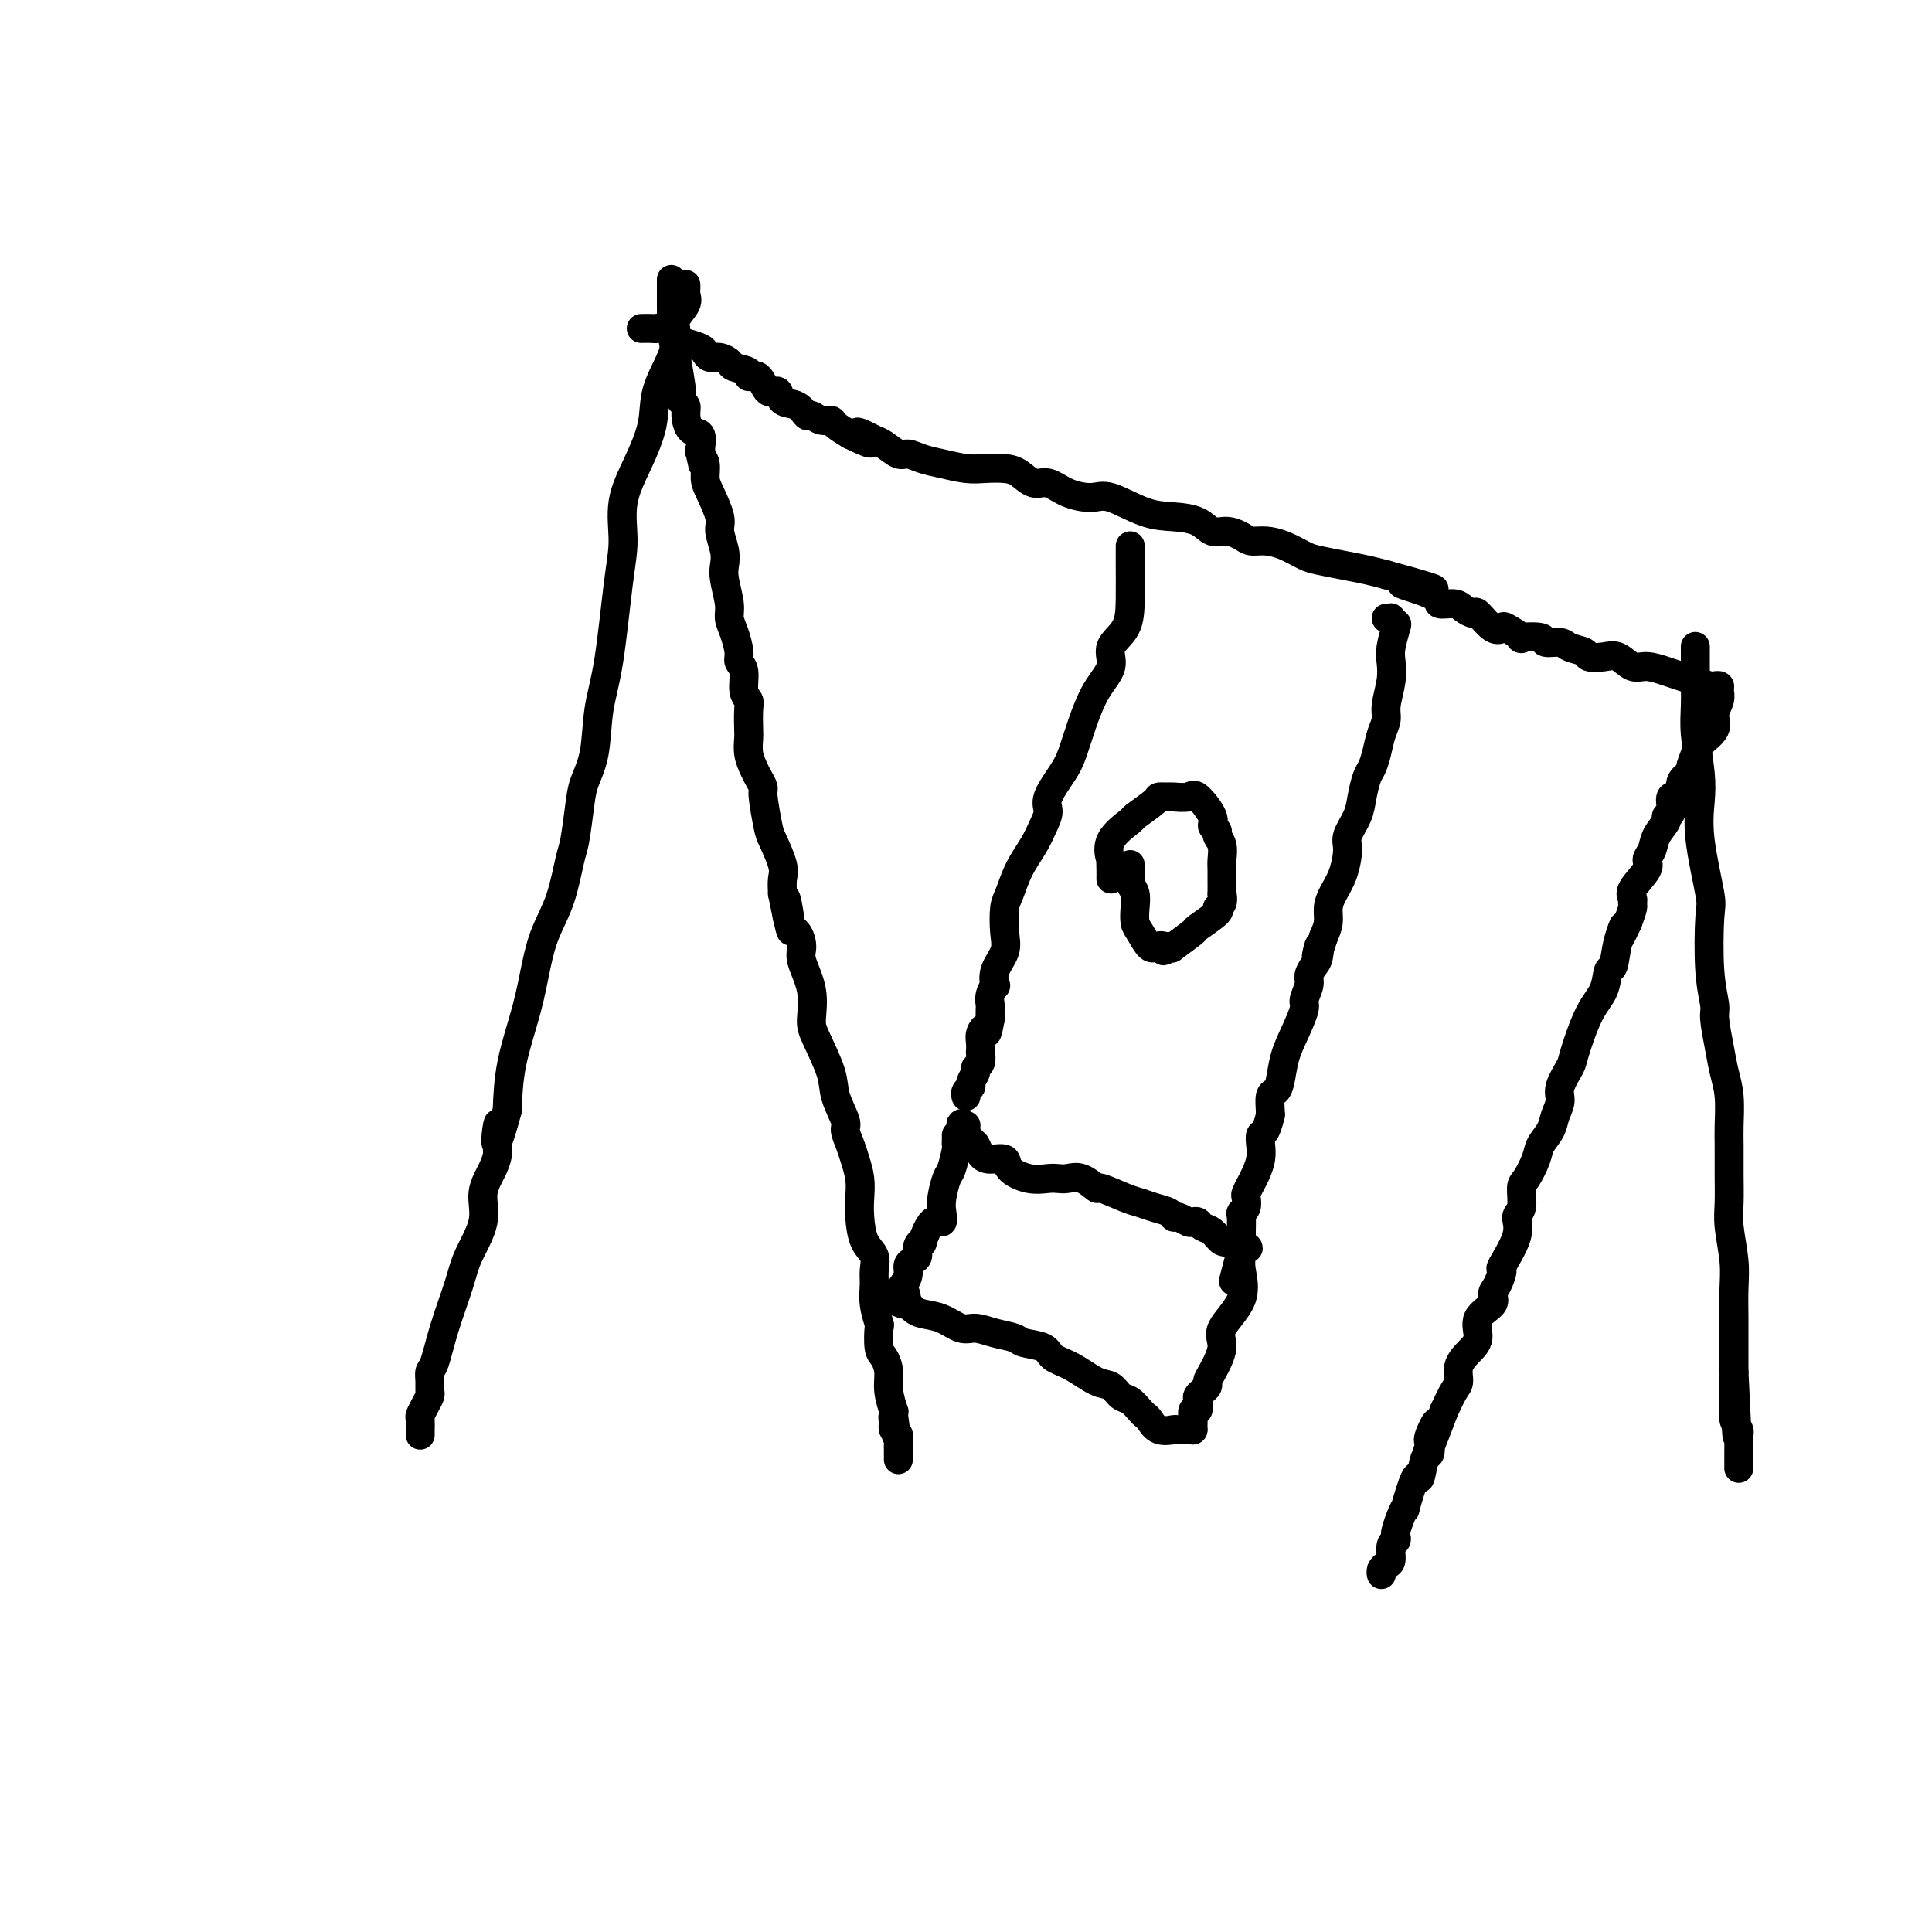<svg viewBox='0 0 400 400' version='1.1' xmlns='http://www.w3.org/2000/svg' xmlns:xlink='http://www.w3.org/1999/xlink'><g fill='none' stroke='#000000' stroke-width='6' stroke-linecap='round' stroke-linejoin='round'><path d='M142,59c-0.004,-0.094 -0.009,-0.188 0,0c0.009,0.188 0.031,0.657 0,1c-0.031,0.343 -0.114,0.560 0,1c0.114,0.440 0.426,1.102 0,2c-0.426,0.898 -1.590,2.033 -2,3c-0.410,0.967 -0.066,1.768 0,3c0.066,1.232 -0.148,2.896 -1,5c-0.852,2.104 -2.343,4.648 -3,7c-0.657,2.352 -0.480,4.513 -1,7c-0.520,2.487 -1.739,5.300 -3,8c-1.261,2.700 -2.566,5.288 -3,8c-0.434,2.712 0.001,5.546 0,8c-0.001,2.454 -0.438,4.526 -1,9c-0.562,4.474 -1.250,11.351 -2,16c-0.750,4.649 -1.563,7.070 -2,10c-0.437,2.930 -0.498,6.369 -1,9c-0.502,2.631 -1.446,4.453 -2,6c-0.554,1.547 -0.718,2.821 -1,5c-0.282,2.179 -0.680,5.265 -1,7c-0.320,1.735 -0.560,2.118 -1,4c-0.440,1.882 -1.081,5.262 -2,8c-0.919,2.738 -2.116,4.833 -3,7c-0.884,2.167 -1.453,4.406 -2,7c-0.547,2.594 -1.070,5.545 -2,9c-0.930,3.455 -2.266,7.416 -3,11c-0.734,3.584 -0.867,6.792 -1,10'/><path d='M105,230c-3.236,11.908 -2.325,4.680 -2,3c0.325,-1.680 0.065,2.190 0,4c-0.065,1.810 0.064,1.561 0,2c-0.064,0.439 -0.319,1.565 -1,3c-0.681,1.435 -1.786,3.179 -2,5c-0.214,1.821 0.462,3.721 0,6c-0.462,2.279 -2.061,4.939 -3,7c-0.939,2.061 -1.218,3.525 -2,6c-0.782,2.475 -2.066,5.963 -3,9c-0.934,3.037 -1.517,5.625 -2,7c-0.483,1.375 -0.864,1.537 -1,2c-0.136,0.463 -0.026,1.227 0,2c0.026,0.773 -0.031,1.554 0,2c0.031,0.446 0.152,0.558 0,1c-0.152,0.442 -0.577,1.214 -1,2c-0.423,0.786 -0.845,1.587 -1,2c-0.155,0.413 -0.041,0.437 0,1c0.041,0.563 0.011,1.667 0,2c-0.011,0.333 -0.003,-0.103 0,0c0.003,0.103 0.001,0.744 0,1c-0.001,0.256 -0.000,0.128 0,0'/><path d='M139,58c0.000,-0.126 0.000,-0.251 0,0c-0.000,0.251 -0.000,0.880 0,1c0.000,0.120 0.000,-0.267 0,0c-0.000,0.267 -0.001,1.189 0,2c0.001,0.811 0.003,1.513 0,2c-0.003,0.487 -0.011,0.761 0,1c0.011,0.239 0.041,0.442 0,1c-0.041,0.558 -0.155,1.469 0,3c0.155,1.531 0.578,3.681 1,6c0.422,2.319 0.844,4.807 1,6c0.156,1.193 0.046,1.093 0,1c-0.046,-0.093 -0.027,-0.178 0,0c0.027,0.178 0.062,0.619 0,1c-0.062,0.381 -0.219,0.702 0,1c0.219,0.298 0.816,0.571 1,1c0.184,0.429 -0.043,1.012 0,2c0.043,0.988 0.358,2.381 1,3c0.642,0.619 1.612,0.462 2,1c0.388,0.538 0.194,1.769 0,3'/><path d='M145,93c0.945,5.663 0.307,2.319 0,1c-0.307,-1.319 -0.285,-0.614 0,0c0.285,0.614 0.832,1.135 1,2c0.168,0.865 -0.042,2.073 0,3c0.042,0.927 0.337,1.575 1,3c0.663,1.425 1.693,3.629 2,5c0.307,1.371 -0.110,1.911 0,3c0.110,1.089 0.747,2.728 1,4c0.253,1.272 0.123,2.177 0,3c-0.123,0.823 -0.239,1.565 0,3c0.239,1.435 0.834,3.564 1,5c0.166,1.436 -0.095,2.178 0,3c0.095,0.822 0.546,1.722 1,3c0.454,1.278 0.910,2.934 1,4c0.090,1.066 -0.186,1.543 0,2c0.186,0.457 0.834,0.892 1,2c0.166,1.108 -0.152,2.887 0,4c0.152,1.113 0.772,1.561 1,2c0.228,0.439 0.064,0.870 0,2c-0.064,1.130 -0.029,2.960 0,4c0.029,1.040 0.050,1.291 0,2c-0.050,0.709 -0.172,1.877 0,3c0.172,1.123 0.638,2.203 1,3c0.362,0.797 0.621,1.313 1,2c0.379,0.687 0.880,1.545 1,2c0.120,0.455 -0.139,0.505 0,2c0.139,1.495 0.678,4.434 1,6c0.322,1.566 0.426,1.760 1,3c0.574,1.240 1.616,3.526 2,5c0.384,1.474 0.110,2.135 0,3c-0.110,0.865 -0.055,1.932 0,3'/><path d='M162,185c2.884,14.541 1.594,4.894 1,2c-0.594,-2.894 -0.491,0.965 0,3c0.491,2.035 1.371,2.246 2,3c0.629,0.754 1.007,2.050 1,3c-0.007,0.950 -0.397,1.556 0,3c0.397,1.444 1.583,3.728 2,6c0.417,2.272 0.067,4.531 0,6c-0.067,1.469 0.149,2.146 1,4c0.851,1.854 2.336,4.884 3,7c0.664,2.116 0.506,3.317 1,5c0.494,1.683 1.639,3.846 2,5c0.361,1.154 -0.061,1.298 0,2c0.061,0.702 0.604,1.960 1,3c0.396,1.040 0.644,1.861 1,3c0.356,1.139 0.821,2.598 1,4c0.179,1.402 0.072,2.749 0,4c-0.072,1.251 -0.110,2.406 0,4c0.110,1.594 0.368,3.625 1,5c0.632,1.375 1.637,2.092 2,3c0.363,0.908 0.083,2.005 0,3c-0.083,0.995 0.030,1.888 0,3c-0.030,1.112 -0.201,2.443 0,4c0.201,1.557 0.776,3.340 1,4c0.224,0.660 0.097,0.198 0,1c-0.097,0.802 -0.166,2.867 0,4c0.166,1.133 0.566,1.332 1,2c0.434,0.668 0.901,1.803 1,3c0.099,1.197 -0.169,2.455 0,4c0.169,1.545 0.776,3.378 1,4c0.224,0.622 0.064,0.035 0,0c-0.064,-0.035 -0.032,0.483 0,1'/><path d='M185,293c1.084,7.742 0.294,2.598 0,1c-0.294,-1.598 -0.093,0.349 0,1c0.093,0.651 0.077,0.004 0,0c-0.077,-0.004 -0.217,0.633 0,1c0.217,0.367 0.790,0.463 1,1c0.210,0.537 0.056,1.515 0,2c-0.056,0.485 -0.015,0.477 0,1c0.015,0.523 0.004,1.578 0,2c-0.004,0.422 -0.002,0.211 0,0'/><path d='M133,68c-0.209,0.004 -0.418,0.008 0,0c0.418,-0.008 1.462,-0.027 2,0c0.538,0.027 0.571,0.101 1,0c0.429,-0.101 1.253,-0.378 2,0c0.747,0.378 1.418,1.412 2,2c0.582,0.588 1.076,0.731 2,1c0.924,0.269 2.279,0.663 3,1c0.721,0.337 0.807,0.615 1,1c0.193,0.385 0.494,0.876 1,1c0.506,0.124 1.216,-0.120 2,0c0.784,0.120 1.642,0.603 2,1c0.358,0.397 0.217,0.707 1,1c0.783,0.293 2.490,0.570 3,1c0.510,0.430 -0.177,1.012 0,1c0.177,-0.012 1.220,-0.618 2,0c0.780,0.618 1.298,2.461 2,3c0.702,0.539 1.588,-0.224 2,0c0.412,0.224 0.351,1.437 1,2c0.649,0.563 2.009,0.476 3,1c0.991,0.524 1.612,1.659 2,2c0.388,0.341 0.543,-0.113 1,0c0.457,0.113 1.215,0.793 2,1c0.785,0.207 1.596,-0.060 2,0c0.404,0.060 0.401,0.446 1,1c0.599,0.554 1.799,1.277 3,2'/><path d='M176,90c7.071,3.418 3.250,0.962 2,0c-1.250,-0.962 0.073,-0.430 1,0c0.927,0.430 1.458,0.759 2,1c0.542,0.241 1.095,0.393 2,1c0.905,0.607 2.164,1.669 3,2c0.836,0.331 1.251,-0.069 2,0c0.749,0.069 1.831,0.606 3,1c1.169,0.394 2.423,0.643 4,1c1.577,0.357 3.475,0.822 5,1c1.525,0.178 2.676,0.070 4,0c1.324,-0.070 2.821,-0.104 4,0c1.179,0.104 2.041,0.344 3,1c0.959,0.656 2.014,1.728 3,2c0.986,0.272 1.904,-0.256 3,0c1.096,0.256 2.371,1.298 4,2c1.629,0.702 3.612,1.066 5,1c1.388,-0.066 2.181,-0.560 4,0c1.819,0.560 4.664,2.174 7,3c2.336,0.826 4.163,0.865 6,1c1.837,0.135 3.685,0.366 5,1c1.315,0.634 2.098,1.672 3,2c0.902,0.328 1.924,-0.054 3,0c1.076,0.054 2.207,0.543 3,1c0.793,0.457 1.250,0.882 2,1c0.750,0.118 1.795,-0.070 3,0c1.205,0.070 2.569,0.400 4,1c1.431,0.600 2.928,1.470 4,2c1.072,0.530 1.720,0.719 3,1c1.280,0.281 3.191,0.652 5,1c1.809,0.348 3.517,0.671 5,1c1.483,0.329 2.742,0.665 4,1'/><path d='M287,119c17.795,4.851 6.784,2.479 4,2c-2.784,-0.479 2.659,0.934 5,2c2.341,1.066 1.581,1.785 2,2c0.419,0.215 2.016,-0.075 3,0c0.984,0.075 1.353,0.514 2,1c0.647,0.486 1.571,1.018 2,1c0.429,-0.018 0.362,-0.586 1,0c0.638,0.586 1.981,2.325 3,3c1.019,0.675 1.713,0.285 2,0c0.287,-0.285 0.165,-0.465 1,0c0.835,0.465 2.626,1.574 3,2c0.374,0.426 -0.670,0.170 0,0c0.670,-0.170 3.052,-0.253 4,0c0.948,0.253 0.462,0.842 1,1c0.538,0.158 2.101,-0.115 3,0c0.899,0.115 1.136,0.617 2,1c0.864,0.383 2.356,0.646 3,1c0.644,0.354 0.439,0.798 1,1c0.561,0.202 1.886,0.162 3,0c1.114,-0.162 2.017,-0.447 3,0c0.983,0.447 2.048,1.625 3,2c0.952,0.375 1.792,-0.053 3,0c1.208,0.053 2.782,0.589 4,1c1.218,0.411 2.078,0.699 3,1c0.922,0.301 1.907,0.617 3,1c1.093,0.383 2.294,0.834 3,1c0.706,0.166 0.916,0.047 1,0c0.084,-0.047 0.042,-0.024 0,0'/><path d='M355,142c0.432,-0.072 0.865,-0.144 1,0c0.135,0.144 -0.027,0.504 0,1c0.027,0.496 0.243,1.129 0,2c-0.243,0.871 -0.945,1.981 -1,3c-0.055,1.019 0.537,1.946 0,3c-0.537,1.054 -2.205,2.234 -3,3c-0.795,0.766 -0.719,1.117 -1,2c-0.281,0.883 -0.920,2.297 -1,3c-0.080,0.703 0.400,0.696 0,1c-0.400,0.304 -1.681,0.918 -2,2c-0.319,1.082 0.323,2.631 0,3c-0.323,0.369 -1.610,-0.442 -2,0c-0.390,0.442 0.117,2.138 0,3c-0.117,0.862 -0.859,0.889 -1,1c-0.141,0.111 0.319,0.307 0,1c-0.319,0.693 -1.417,1.884 -2,3c-0.583,1.116 -0.650,2.158 -1,3c-0.350,0.842 -0.984,1.483 -1,2c-0.016,0.517 0.585,0.911 0,2c-0.585,1.089 -2.356,2.875 -3,4c-0.644,1.125 -0.162,1.590 0,2c0.162,0.410 0.005,0.764 0,1c-0.005,0.236 0.141,0.353 0,1c-0.141,0.647 -0.571,1.823 -1,3'/><path d='M337,191c-2.963,6.313 -1.370,2.096 -1,1c0.370,-1.096 -0.484,0.929 -1,3c-0.516,2.071 -0.695,4.187 -1,5c-0.305,0.813 -0.735,0.323 -1,1c-0.265,0.677 -0.366,2.520 -1,4c-0.634,1.480 -1.801,2.598 -3,5c-1.199,2.402 -2.430,6.089 -3,8c-0.570,1.911 -0.480,2.048 -1,3c-0.520,0.952 -1.649,2.720 -2,4c-0.351,1.280 0.076,2.074 0,3c-0.076,0.926 -0.654,1.985 -1,3c-0.346,1.015 -0.461,1.985 -1,3c-0.539,1.015 -1.502,2.076 -2,3c-0.498,0.924 -0.530,1.713 -1,3c-0.470,1.287 -1.377,3.072 -2,4c-0.623,0.928 -0.963,0.999 -1,2c-0.037,1.001 0.229,2.931 0,4c-0.229,1.069 -0.954,1.277 -1,2c-0.046,0.723 0.586,1.961 0,4c-0.586,2.039 -2.388,4.877 -3,6c-0.612,1.123 -0.032,0.529 0,1c0.032,0.471 -0.484,2.006 -1,3c-0.516,0.994 -1.034,1.449 -1,2c0.034,0.551 0.618,1.200 0,2c-0.618,0.800 -2.438,1.751 -3,3c-0.562,1.249 0.134,2.794 0,4c-0.134,1.206 -1.100,2.072 -2,3c-0.900,0.928 -1.736,1.919 -2,3c-0.264,1.081 0.044,2.253 0,3c-0.044,0.747 -0.441,1.071 -1,2c-0.559,0.929 -1.279,2.465 -2,4'/><path d='M299,292c-6.272,16.494 -2.951,7.228 -2,4c0.951,-3.228 -0.466,-0.417 -1,1c-0.534,1.417 -0.183,1.442 0,2c0.183,0.558 0.199,1.651 0,2c-0.199,0.349 -0.613,-0.045 -1,1c-0.387,1.045 -0.748,3.528 -1,4c-0.252,0.472 -0.397,-1.068 -1,0c-0.603,1.068 -1.664,4.744 -2,6c-0.336,1.256 0.055,0.091 0,0c-0.055,-0.091 -0.555,0.891 -1,2c-0.445,1.109 -0.837,2.346 -1,3c-0.163,0.654 -0.099,0.724 0,1c0.099,0.276 0.233,0.756 0,1c-0.233,0.244 -0.833,0.251 -1,1c-0.167,0.749 0.099,2.239 0,3c-0.099,0.761 -0.563,0.792 -1,1c-0.437,0.208 -0.849,0.595 -1,1c-0.151,0.405 -0.043,0.830 0,1c0.043,0.170 0.022,0.085 0,0'/><path d='M351,134c-0.001,-0.145 -0.001,-0.290 0,0c0.001,0.290 0.004,1.013 0,2c-0.004,0.987 -0.015,2.236 0,4c0.015,1.764 0.054,4.044 0,6c-0.054,1.956 -0.203,3.589 0,6c0.203,2.411 0.759,5.601 1,8c0.241,2.399 0.169,4.009 0,6c-0.169,1.991 -0.434,4.365 0,8c0.434,3.635 1.565,8.532 2,11c0.435,2.468 0.172,2.508 0,5c-0.172,2.492 -0.254,7.436 0,11c0.254,3.564 0.842,5.749 1,7c0.158,1.251 -0.115,1.567 0,3c0.115,1.433 0.619,3.984 1,6c0.381,2.016 0.638,3.496 1,5c0.362,1.504 0.829,3.031 1,5c0.171,1.969 0.045,4.379 0,6c-0.045,1.621 -0.008,2.452 0,4c0.008,1.548 -0.012,3.812 0,6c0.012,2.188 0.056,4.299 0,6c-0.056,1.701 -0.211,2.990 0,5c0.211,2.010 0.789,4.740 1,7c0.211,2.260 0.057,4.050 0,6c-0.057,1.950 -0.015,4.059 0,6c0.015,1.941 0.004,3.715 0,5c-0.004,1.285 -0.001,2.081 0,3c0.001,0.919 0.001,1.959 0,3'/><path d='M359,284c1.233,24.047 0.316,9.165 0,4c-0.316,-5.165 -0.032,-0.612 0,2c0.032,2.612 -0.188,3.285 0,4c0.188,0.715 0.782,1.473 1,2c0.218,0.527 0.058,0.824 0,1c-0.058,0.176 -0.016,0.233 0,1c0.016,0.767 0.004,2.244 0,3c-0.004,0.756 -0.001,0.790 0,1c0.001,0.210 0.000,0.595 0,1c-0.000,0.405 -0.000,0.830 0,1c0.000,0.170 0.000,0.085 0,0'/><path d='M234,113c0.001,0.253 0.002,0.507 0,1c-0.002,0.493 -0.009,1.226 0,3c0.009,1.774 0.032,4.590 0,7c-0.032,2.410 -0.120,4.414 -1,6c-0.880,1.586 -2.554,2.752 -3,4c-0.446,1.248 0.335,2.576 0,4c-0.335,1.424 -1.786,2.944 -3,5c-1.214,2.056 -2.191,4.647 -3,7c-0.809,2.353 -1.449,4.467 -2,6c-0.551,1.533 -1.014,2.485 -2,4c-0.986,1.515 -2.494,3.593 -3,5c-0.506,1.407 -0.009,2.141 0,3c0.009,0.859 -0.471,1.841 -1,3c-0.529,1.159 -1.109,2.494 -2,4c-0.891,1.506 -2.093,3.182 -3,5c-0.907,1.818 -1.518,3.777 -2,5c-0.482,1.223 -0.833,1.709 -1,3c-0.167,1.291 -0.149,3.388 0,5c0.149,1.612 0.428,2.739 0,4c-0.428,1.261 -1.565,2.656 -2,4c-0.435,1.344 -0.169,2.635 0,3c0.169,0.365 0.241,-0.198 0,0c-0.241,0.198 -0.797,1.156 -1,2c-0.203,0.844 -0.055,1.573 0,2c0.055,0.427 0.016,0.550 0,1c-0.016,0.450 -0.008,1.225 0,2'/><path d='M205,211c-0.785,4.438 -0.746,2.535 -1,2c-0.254,-0.535 -0.800,0.300 -1,1c-0.200,0.700 -0.052,1.266 0,2c0.052,0.734 0.010,1.636 0,2c-0.010,0.364 0.012,0.191 0,0c-0.012,-0.191 -0.060,-0.398 0,0c0.060,0.398 0.227,1.402 0,2c-0.227,0.598 -0.849,0.790 -1,1c-0.151,0.210 0.170,0.438 0,1c-0.170,0.562 -0.830,1.457 -1,2c-0.170,0.543 0.150,0.733 0,1c-0.150,0.267 -0.771,0.610 -1,1c-0.229,0.390 -0.065,0.826 0,1c0.065,0.174 0.033,0.087 0,0'/><path d='M287,128c0.451,0.030 0.902,0.059 1,0c0.098,-0.059 -0.156,-0.207 0,0c0.156,0.207 0.722,0.770 1,1c0.278,0.230 0.267,0.127 0,1c-0.267,0.873 -0.789,2.723 -1,4c-0.211,1.277 -0.112,1.982 0,3c0.112,1.018 0.237,2.348 0,4c-0.237,1.652 -0.837,3.626 -1,5c-0.163,1.374 0.111,2.148 0,3c-0.111,0.852 -0.607,1.781 -1,3c-0.393,1.219 -0.681,2.727 -1,4c-0.319,1.273 -0.667,2.312 -1,3c-0.333,0.688 -0.649,1.025 -1,2c-0.351,0.975 -0.737,2.588 -1,4c-0.263,1.412 -0.403,2.622 -1,4c-0.597,1.378 -1.653,2.924 -2,4c-0.347,1.076 0.013,1.681 0,3c-0.013,1.319 -0.398,3.354 -1,5c-0.602,1.646 -1.419,2.905 -2,4c-0.581,1.095 -0.926,2.026 -1,3c-0.074,0.974 0.122,1.993 0,3c-0.122,1.007 -0.561,2.004 -1,3'/><path d='M274,194c-2.249,7.318 -1.372,3.114 -1,2c0.372,-1.114 0.239,0.861 0,2c-0.239,1.139 -0.584,1.444 -1,2c-0.416,0.556 -0.902,1.365 -1,2c-0.098,0.635 0.191,1.095 0,2c-0.191,0.905 -0.863,2.256 -1,3c-0.137,0.744 0.262,0.882 0,2c-0.262,1.118 -1.184,3.215 -2,5c-0.816,1.785 -1.525,3.259 -2,5c-0.475,1.741 -0.716,3.749 -1,5c-0.284,1.251 -0.611,1.744 -1,2c-0.389,0.256 -0.839,0.275 -1,1c-0.161,0.725 -0.033,2.154 0,3c0.033,0.846 -0.030,1.107 0,1c0.030,-0.107 0.152,-0.584 0,0c-0.152,0.584 -0.580,2.229 -1,3c-0.420,0.771 -0.833,0.667 -1,1c-0.167,0.333 -0.087,1.101 0,2c0.087,0.899 0.181,1.927 0,3c-0.181,1.073 -0.636,2.189 -1,3c-0.364,0.811 -0.637,1.317 -1,2c-0.363,0.683 -0.815,1.543 -1,2c-0.185,0.457 -0.102,0.510 0,1c0.102,0.490 0.224,1.417 0,2c-0.224,0.583 -0.792,0.821 -1,1c-0.208,0.179 -0.056,0.300 0,1c0.056,0.700 0.015,1.980 0,3c-0.015,1.020 -0.004,1.778 0,2c0.004,0.222 0.001,-0.094 0,0c-0.001,0.094 -0.000,0.598 0,1c0.000,0.402 0.000,0.701 0,1'/><path d='M257,259c-2.833,10.833 -1.417,5.417 0,0'/><path d='M200,233c-0.624,-0.323 -1.249,-0.647 -1,0c0.249,0.647 1.370,2.263 2,3c0.630,0.737 0.768,0.595 1,1c0.232,0.405 0.557,1.356 1,2c0.443,0.644 1.004,0.982 2,1c0.996,0.018 2.427,-0.282 3,0c0.573,0.282 0.288,1.148 1,2c0.712,0.852 2.419,1.690 4,2c1.581,0.310 3.034,0.091 4,0c0.966,-0.091 1.445,-0.054 2,0c0.555,0.054 1.184,0.126 2,0c0.816,-0.126 1.817,-0.451 3,0c1.183,0.451 2.546,1.679 3,2c0.454,0.321 -0.001,-0.265 1,0c1.001,0.265 3.459,1.382 5,2c1.541,0.618 2.166,0.739 3,1c0.834,0.261 1.876,0.662 3,1c1.124,0.338 2.328,0.613 3,1c0.672,0.387 0.810,0.888 1,1c0.190,0.112 0.431,-0.163 1,0c0.569,0.163 1.465,0.763 2,1c0.535,0.237 0.709,0.109 1,0c0.291,-0.109 0.697,-0.201 1,0c0.303,0.201 0.501,0.695 1,1c0.499,0.305 1.299,0.422 2,1c0.701,0.578 1.304,1.617 2,2c0.696,0.383 1.485,0.109 2,0c0.515,-0.109 0.758,-0.055 1,0'/><path d='M256,257c4.893,2.238 1.125,1.333 0,1c-1.125,-0.333 0.393,-0.095 1,0c0.607,0.095 0.304,0.048 0,0'/><path d='M257,258c-0.009,0.363 -0.018,0.726 0,1c0.018,0.274 0.063,0.458 0,1c-0.063,0.542 -0.234,1.440 0,3c0.234,1.560 0.871,3.780 0,6c-0.871,2.220 -3.252,4.440 -4,6c-0.748,1.560 0.137,2.459 0,4c-0.137,1.541 -1.294,3.723 -2,5c-0.706,1.277 -0.960,1.650 -1,2c-0.040,0.350 0.134,0.676 0,1c-0.134,0.324 -0.576,0.645 -1,1c-0.424,0.355 -0.832,0.743 -1,1c-0.168,0.257 -0.098,0.383 0,1c0.098,0.617 0.222,1.724 0,2c-0.222,0.276 -0.792,-0.280 -1,0c-0.208,0.280 -0.056,1.395 0,2c0.056,0.605 0.015,0.698 0,1c-0.015,0.302 -0.004,0.812 0,1c0.004,0.188 0.001,0.054 0,0c-0.001,-0.054 -0.001,-0.027 0,0'/><path d='M247,296c-0.624,0.001 -1.249,0.002 -2,0c-0.751,-0.002 -1.630,-0.007 -2,0c-0.370,0.007 -0.232,0.027 0,0c0.232,-0.027 0.557,-0.100 0,0c-0.557,0.100 -1.998,0.374 -3,0c-1.002,-0.374 -1.567,-1.394 -2,-2c-0.433,-0.606 -0.734,-0.796 -1,-1c-0.266,-0.204 -0.495,-0.420 -1,-1c-0.505,-0.580 -1.285,-1.524 -2,-2c-0.715,-0.476 -1.365,-0.483 -2,-1c-0.635,-0.517 -1.256,-1.543 -2,-2c-0.744,-0.457 -1.611,-0.346 -3,-1c-1.389,-0.654 -3.301,-2.073 -5,-3c-1.699,-0.927 -3.185,-1.361 -4,-2c-0.815,-0.639 -0.960,-1.482 -2,-2c-1.040,-0.518 -2.977,-0.711 -4,-1c-1.023,-0.289 -1.133,-0.673 -2,-1c-0.867,-0.327 -2.490,-0.599 -4,-1c-1.510,-0.401 -2.905,-0.933 -4,-1c-1.095,-0.067 -1.890,0.332 -3,0c-1.110,-0.332 -2.535,-1.396 -4,-2c-1.465,-0.604 -2.970,-0.750 -4,-1c-1.030,-0.250 -1.585,-0.606 -2,-1c-0.415,-0.394 -0.690,-0.827 -1,-1c-0.310,-0.173 -0.655,-0.087 -1,0'/><path d='M187,270c-4.491,-1.507 -1.218,-0.775 0,-1c1.218,-0.225 0.382,-1.408 0,-2c-0.382,-0.592 -0.308,-0.591 0,-1c0.308,-0.409 0.852,-1.226 1,-2c0.148,-0.774 -0.100,-1.505 0,-2c0.100,-0.495 0.547,-0.756 1,-1c0.453,-0.244 0.912,-0.473 1,-1c0.088,-0.527 -0.193,-1.351 0,-2c0.193,-0.649 0.861,-1.122 1,-1c0.139,0.122 -0.251,0.838 0,0c0.251,-0.838 1.142,-3.230 2,-4c0.858,-0.770 1.683,0.081 2,0c0.317,-0.081 0.127,-1.094 0,-2c-0.127,-0.906 -0.192,-1.706 0,-3c0.192,-1.294 0.640,-3.081 1,-4c0.360,-0.919 0.632,-0.968 1,-2c0.368,-1.032 0.831,-3.047 1,-4c0.169,-0.953 0.045,-0.843 0,-1c-0.045,-0.157 -0.012,-0.581 0,-1c0.012,-0.419 0.003,-0.834 0,-1c-0.003,-0.166 -0.002,-0.083 0,0'/><path d='M230,182c0.009,-0.595 0.017,-1.190 0,-2c-0.017,-0.810 -0.061,-1.836 0,-2c0.061,-0.164 0.227,0.534 0,0c-0.227,-0.534 -0.847,-2.301 0,-4c0.847,-1.699 3.163,-3.331 4,-4c0.837,-0.669 0.197,-0.376 1,-1c0.803,-0.624 3.048,-2.166 4,-3c0.952,-0.834 0.609,-0.959 1,-1c0.391,-0.041 1.514,0.002 2,0c0.486,-0.002 0.336,-0.050 1,0c0.664,0.050 2.144,0.199 3,0c0.856,-0.199 1.090,-0.744 2,0c0.910,0.744 2.496,2.779 3,4c0.504,1.221 -0.075,1.629 0,2c0.075,0.371 0.805,0.705 1,1c0.195,0.295 -0.144,0.553 0,1c0.144,0.447 0.771,1.084 1,2c0.229,0.916 0.061,2.110 0,3c-0.061,0.890 -0.015,1.474 0,2c0.015,0.526 -0.001,0.992 0,2c0.001,1.008 0.018,2.558 0,3c-0.018,0.442 -0.073,-0.224 0,0c0.073,0.224 0.272,1.339 0,2c-0.272,0.661 -1.016,0.868 -1,1c0.016,0.132 0.793,0.189 0,1c-0.793,0.811 -3.157,2.375 -4,3c-0.843,0.625 -0.164,0.312 -1,1c-0.836,0.688 -3.187,2.378 -4,3c-0.813,0.622 -0.090,0.178 0,0c0.090,-0.178 -0.455,-0.089 -1,0'/><path d='M242,196c-1.804,1.699 -0.816,0.445 -1,0c-0.184,-0.445 -1.542,-0.082 -2,0c-0.458,0.082 -0.018,-0.116 0,0c0.018,0.116 -0.386,0.547 -1,0c-0.614,-0.547 -1.436,-2.072 -2,-3c-0.564,-0.928 -0.869,-1.257 -1,-2c-0.131,-0.743 -0.088,-1.898 0,-3c0.088,-1.102 0.220,-2.150 0,-3c-0.220,-0.850 -0.791,-1.502 -1,-2c-0.209,-0.498 -0.056,-0.841 0,-1c0.056,-0.159 0.015,-0.134 0,0c-0.015,0.134 -0.004,0.376 0,0c0.004,-0.376 0.001,-1.370 0,-2c-0.001,-0.630 -0.000,-0.894 0,-1c0.000,-0.106 0.000,-0.053 0,0'/></g>
</svg>